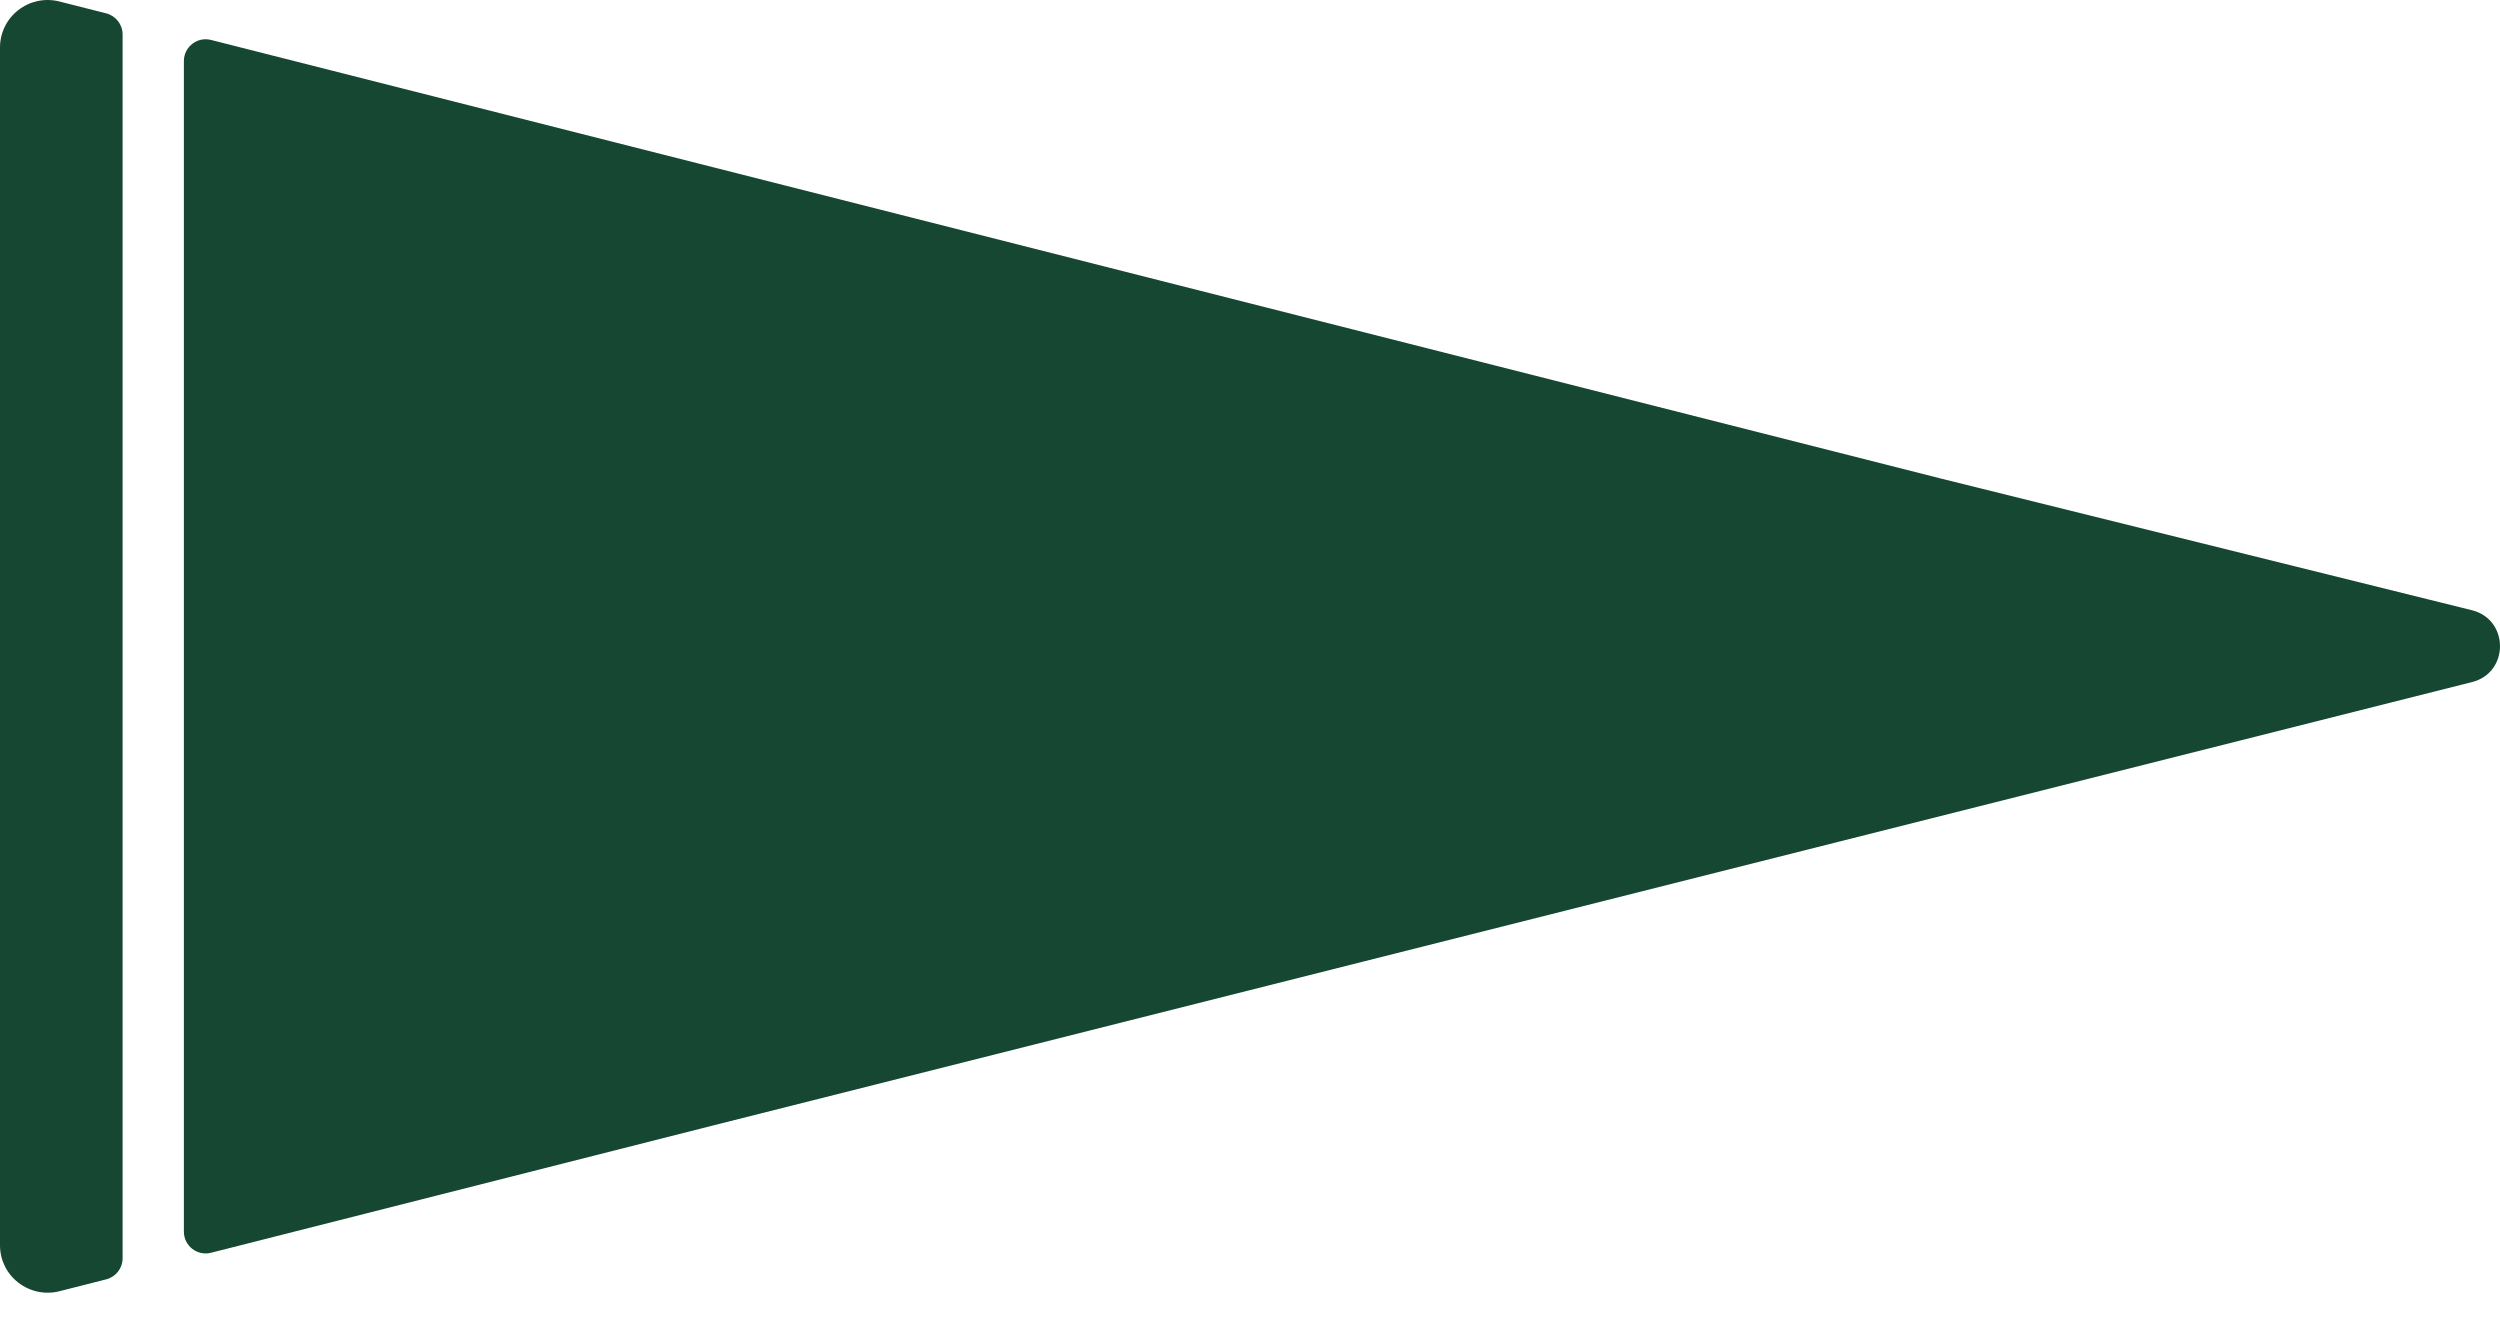 <svg width="47" height="25" viewBox="0 0 47 25" fill="none" xmlns="http://www.w3.org/2000/svg">
<path d="M2.305 0.648C2.305 0.46 2.177 0.297 1.996 0.251L1.113 0.027C0.842 -0.04 0.563 0.02 0.344 0.19C0.125 0.36 0 0.618 0 0.893V4.012V5.351V18.915V21.54V23.41C0 23.686 0.124 23.943 0.344 24.113C0.565 24.283 0.844 24.343 1.113 24.276L1.996 24.052C2.178 24.006 2.305 23.843 2.305 23.655V0.648Z" fill="#154733"/>
<path d="M46.471 11.472L37.176 9.167L36.503 9L3.967 0.751C3.708 0.685 3.457 0.881 3.457 1.148V23.155C3.457 23.422 3.708 23.618 3.967 23.552L13.369 21.168L37.176 15.167L46.474 12.823C47.177 12.646 47.175 11.647 46.471 11.472Z" fill="#154733"/>
</svg>
